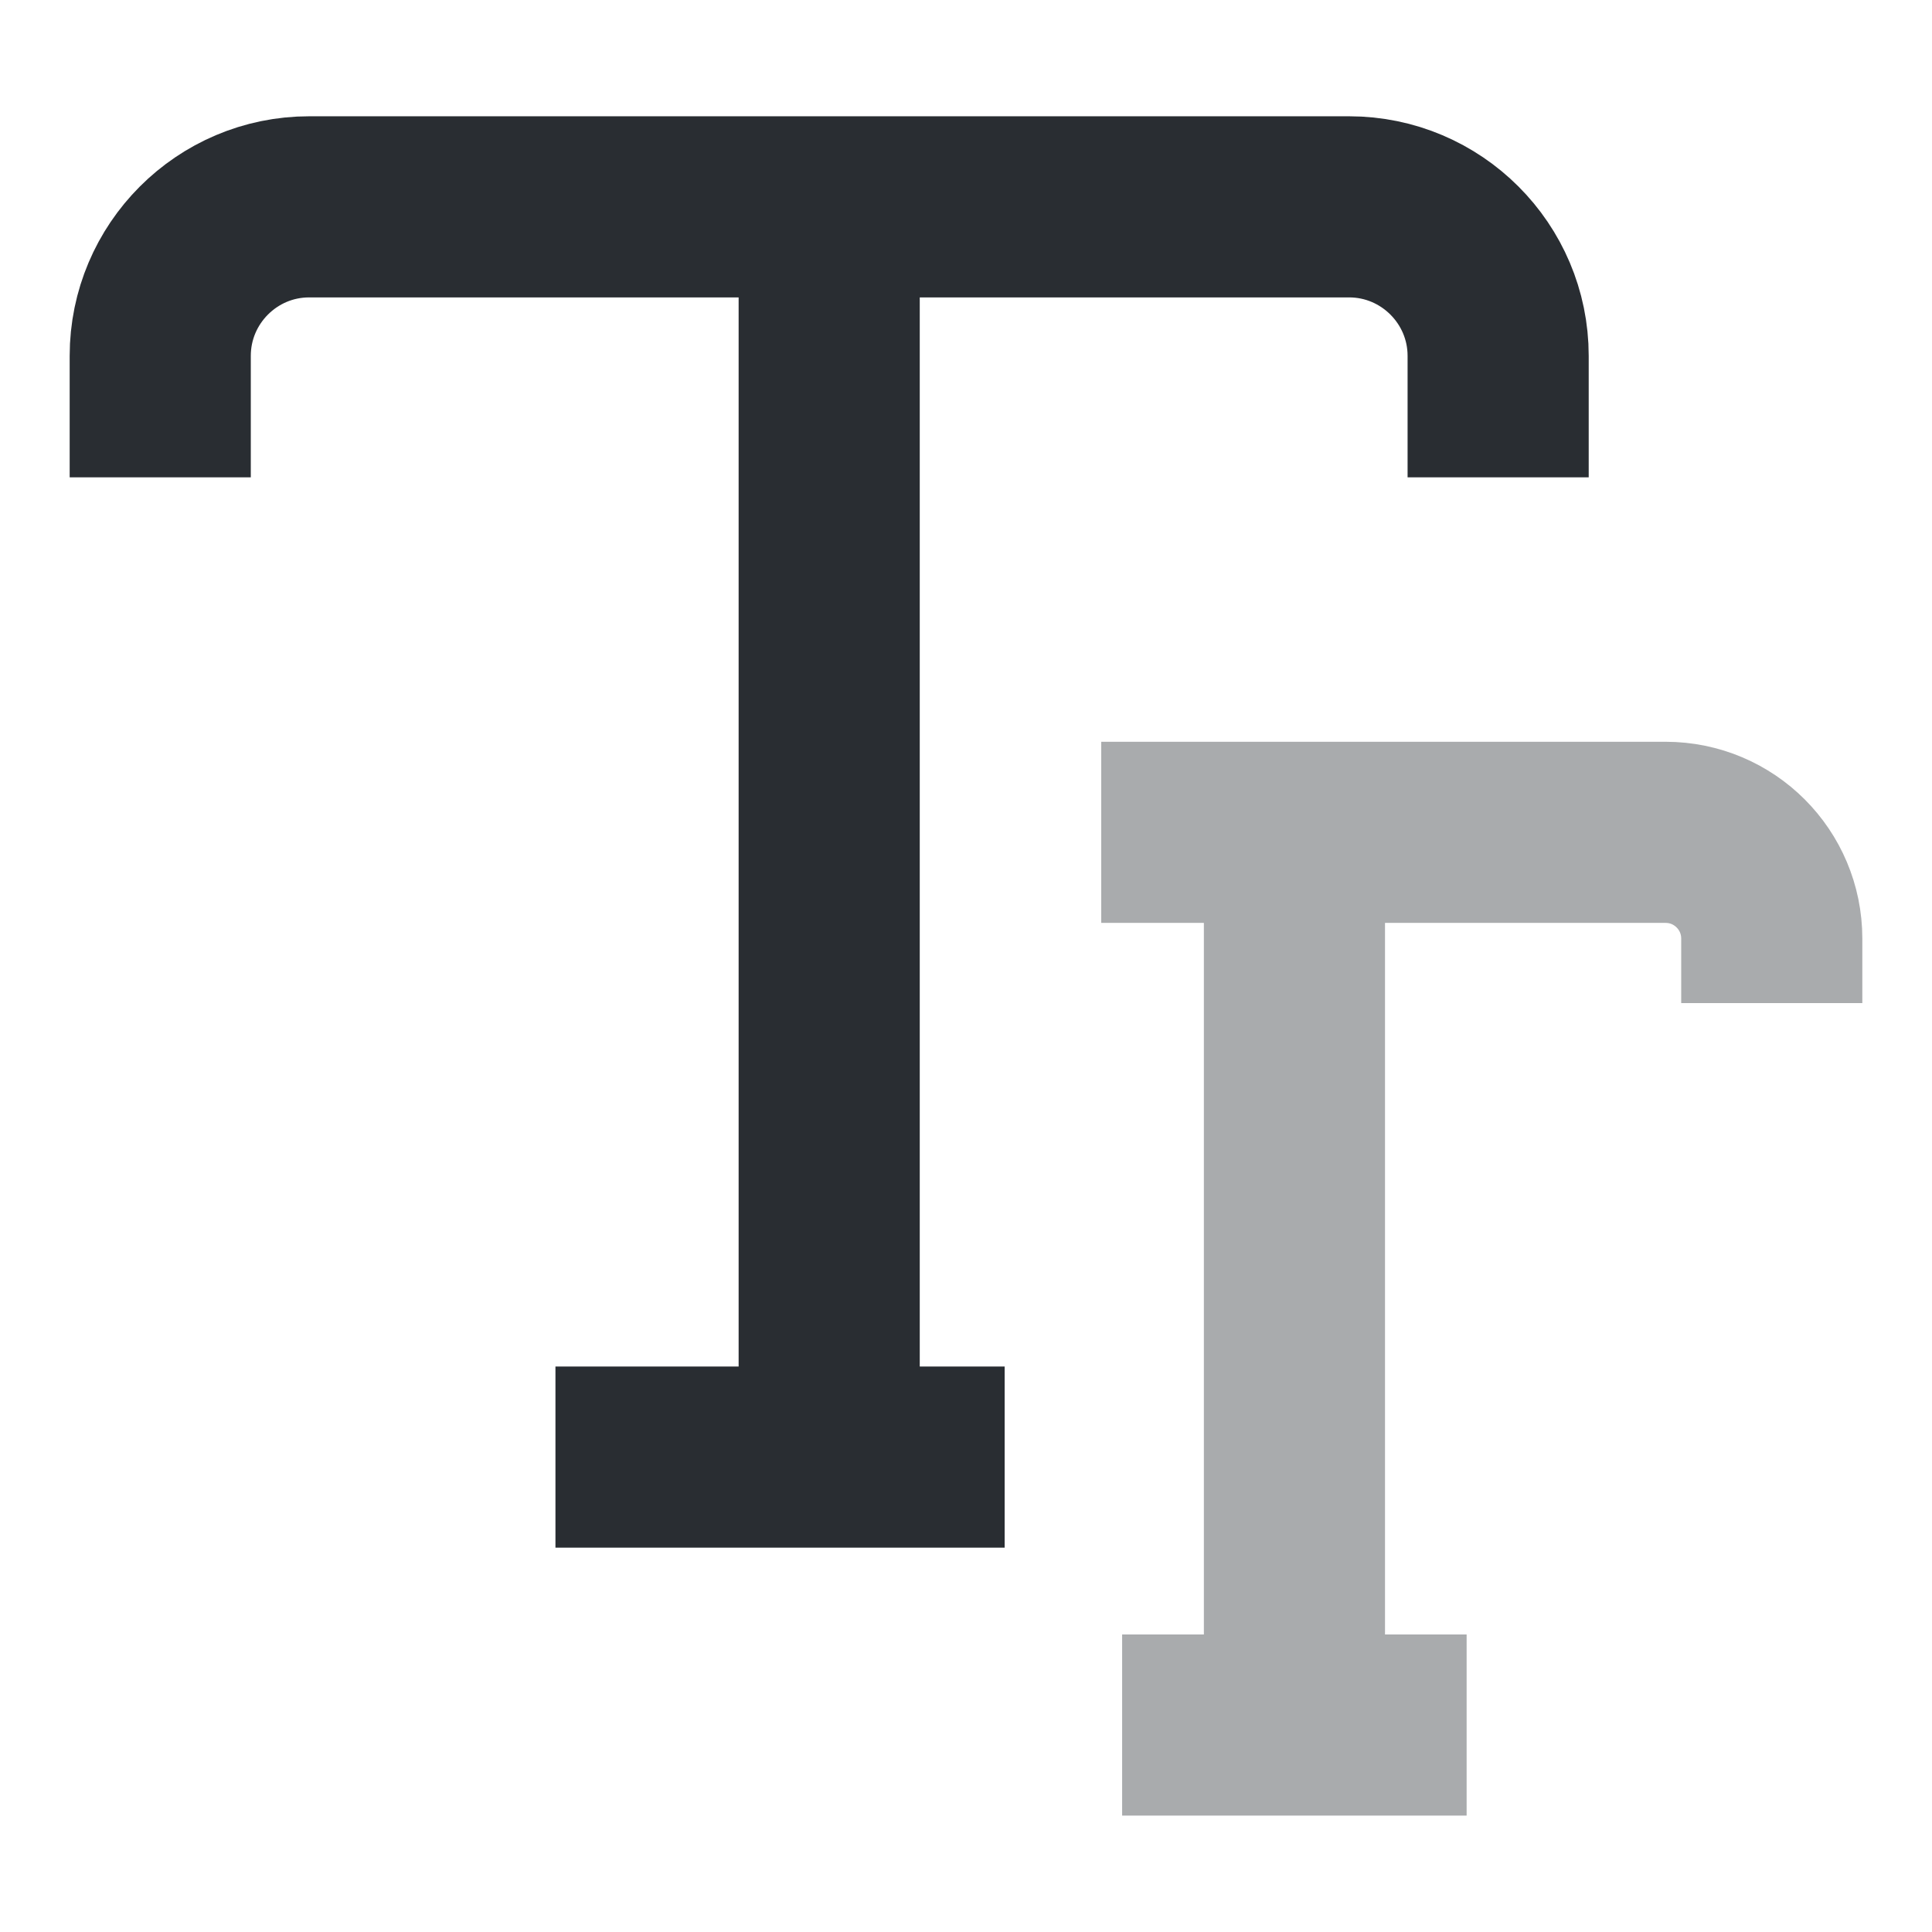 <svg viewBox="0 0 16 16" xmlns="http://www.w3.org/2000/svg" xmlns:xlink="http://www.w3.org/1999/xlink" width="16" height="16" fill="none" customFrame="#000000">
	<g id="smallcaps">
		<path id="Vector" d="M1.327 3.953L1.327 2.947C1.327 2.267 1.88 1.713 2.56 1.713L11.173 1.713C11.853 1.713 12.407 2.267 12.407 2.947L12.407 3.953" fill-rule="nonzero" stroke="rgb(41,45,50)" stroke-width="1.5" />
		<path id="Vector" d="M9.853 0L0 0" stroke="rgb(41,45,50)" stroke-width="1.5" transform="matrix(0,1,-1,0,6.867,2.213)" />
		<path id="Vector" d="M4.6 12.067L8.32 12.067" stroke="rgb(41,45,50)" stroke-width="1.5" />
		<g id="Group 609" opacity="0.4">
			<path id="Vector" d="M9.12 6.893L13.793 6.893C14.28 6.893 14.673 7.287 14.673 7.773L14.673 8.307" fill-rule="nonzero" stroke="rgb(41,45,50)" stroke-width="1.5" />
			<path id="Vector" d="M7.04 0L0 0" stroke="rgb(41,45,50)" stroke-width="1.5" transform="matrix(0,1,-1,0,10.72,7.247)" />
			<path id="Vector" d="M9.293 14.286L12.146 14.286" stroke="rgb(41,45,50)" stroke-width="1.5" />
		</g>
		<path id="Vector" opacity="0" transform="matrix(-1,-1.22465e-16,1.22465e-16,-1,16,16)" />
	</g>
</svg>

